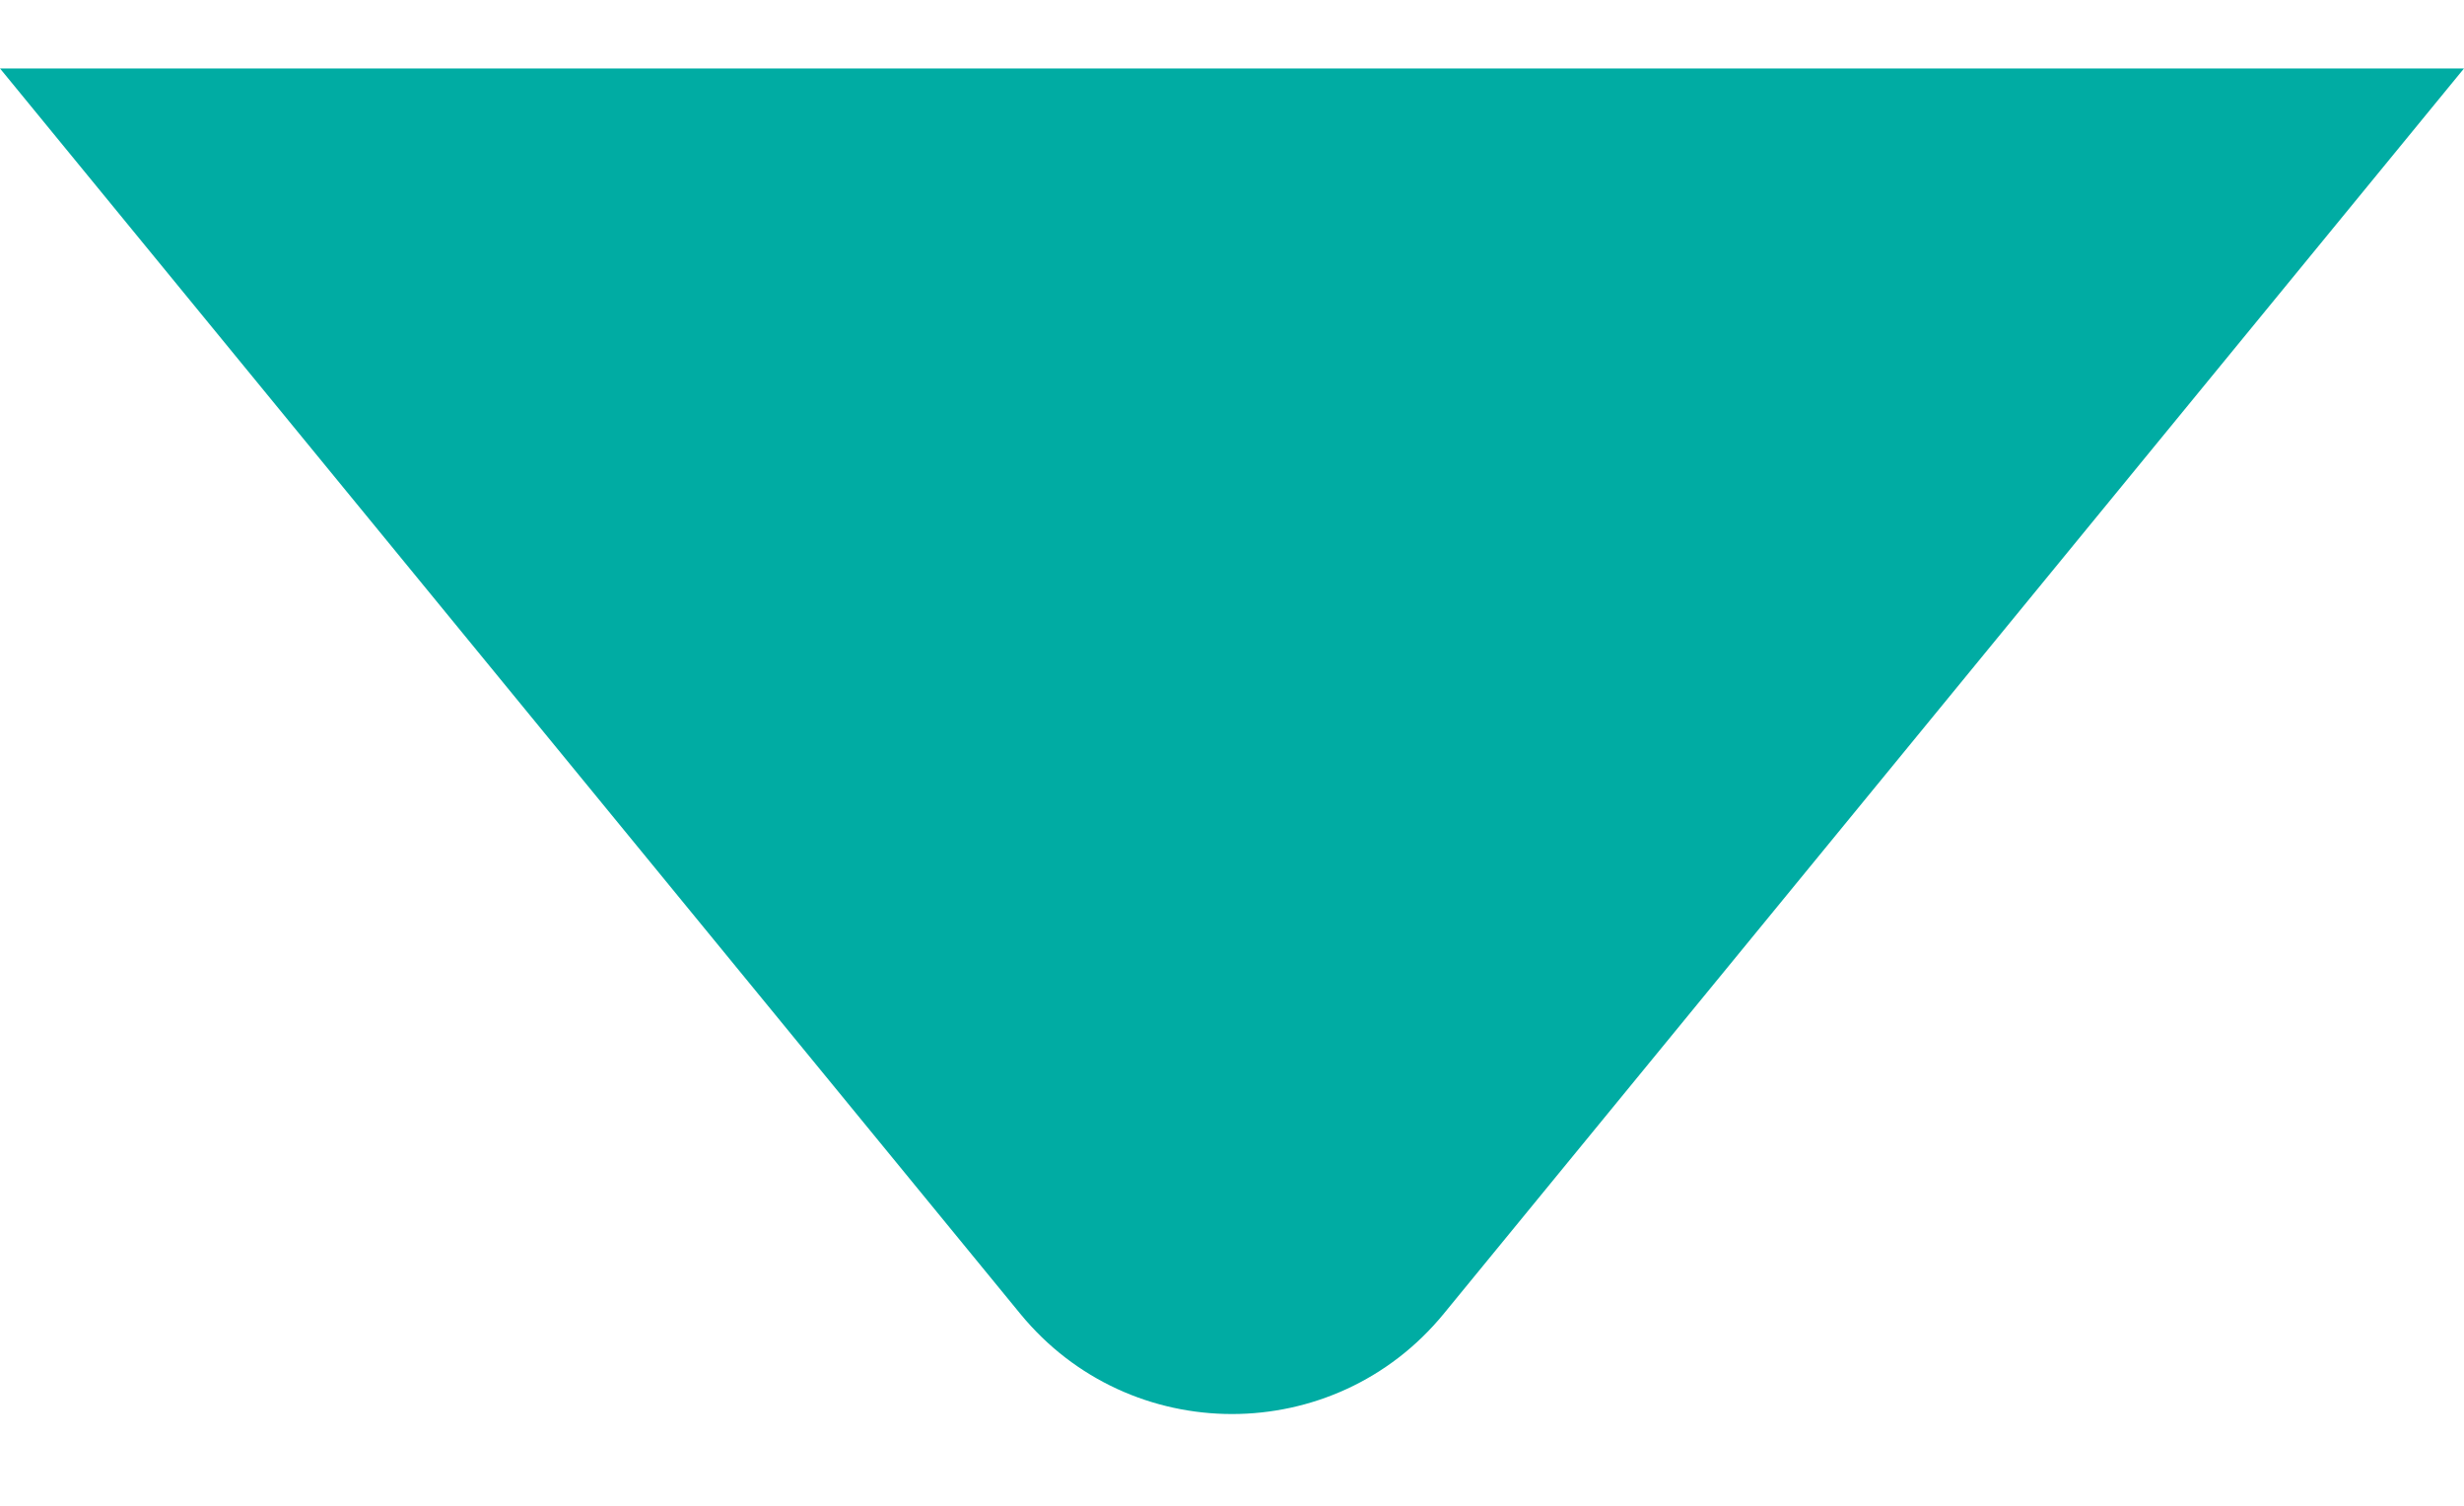 <svg width="18" height="11" viewBox="0 0 18 11" fill="none" xmlns="http://www.w3.org/2000/svg">
<path d="M10.547 9.597C9.747 10.574 8.253 10.574 7.453 9.597L0 0.5L18 0.5L10.547 9.597Z" fill="#00ACA3"/>
</svg>
